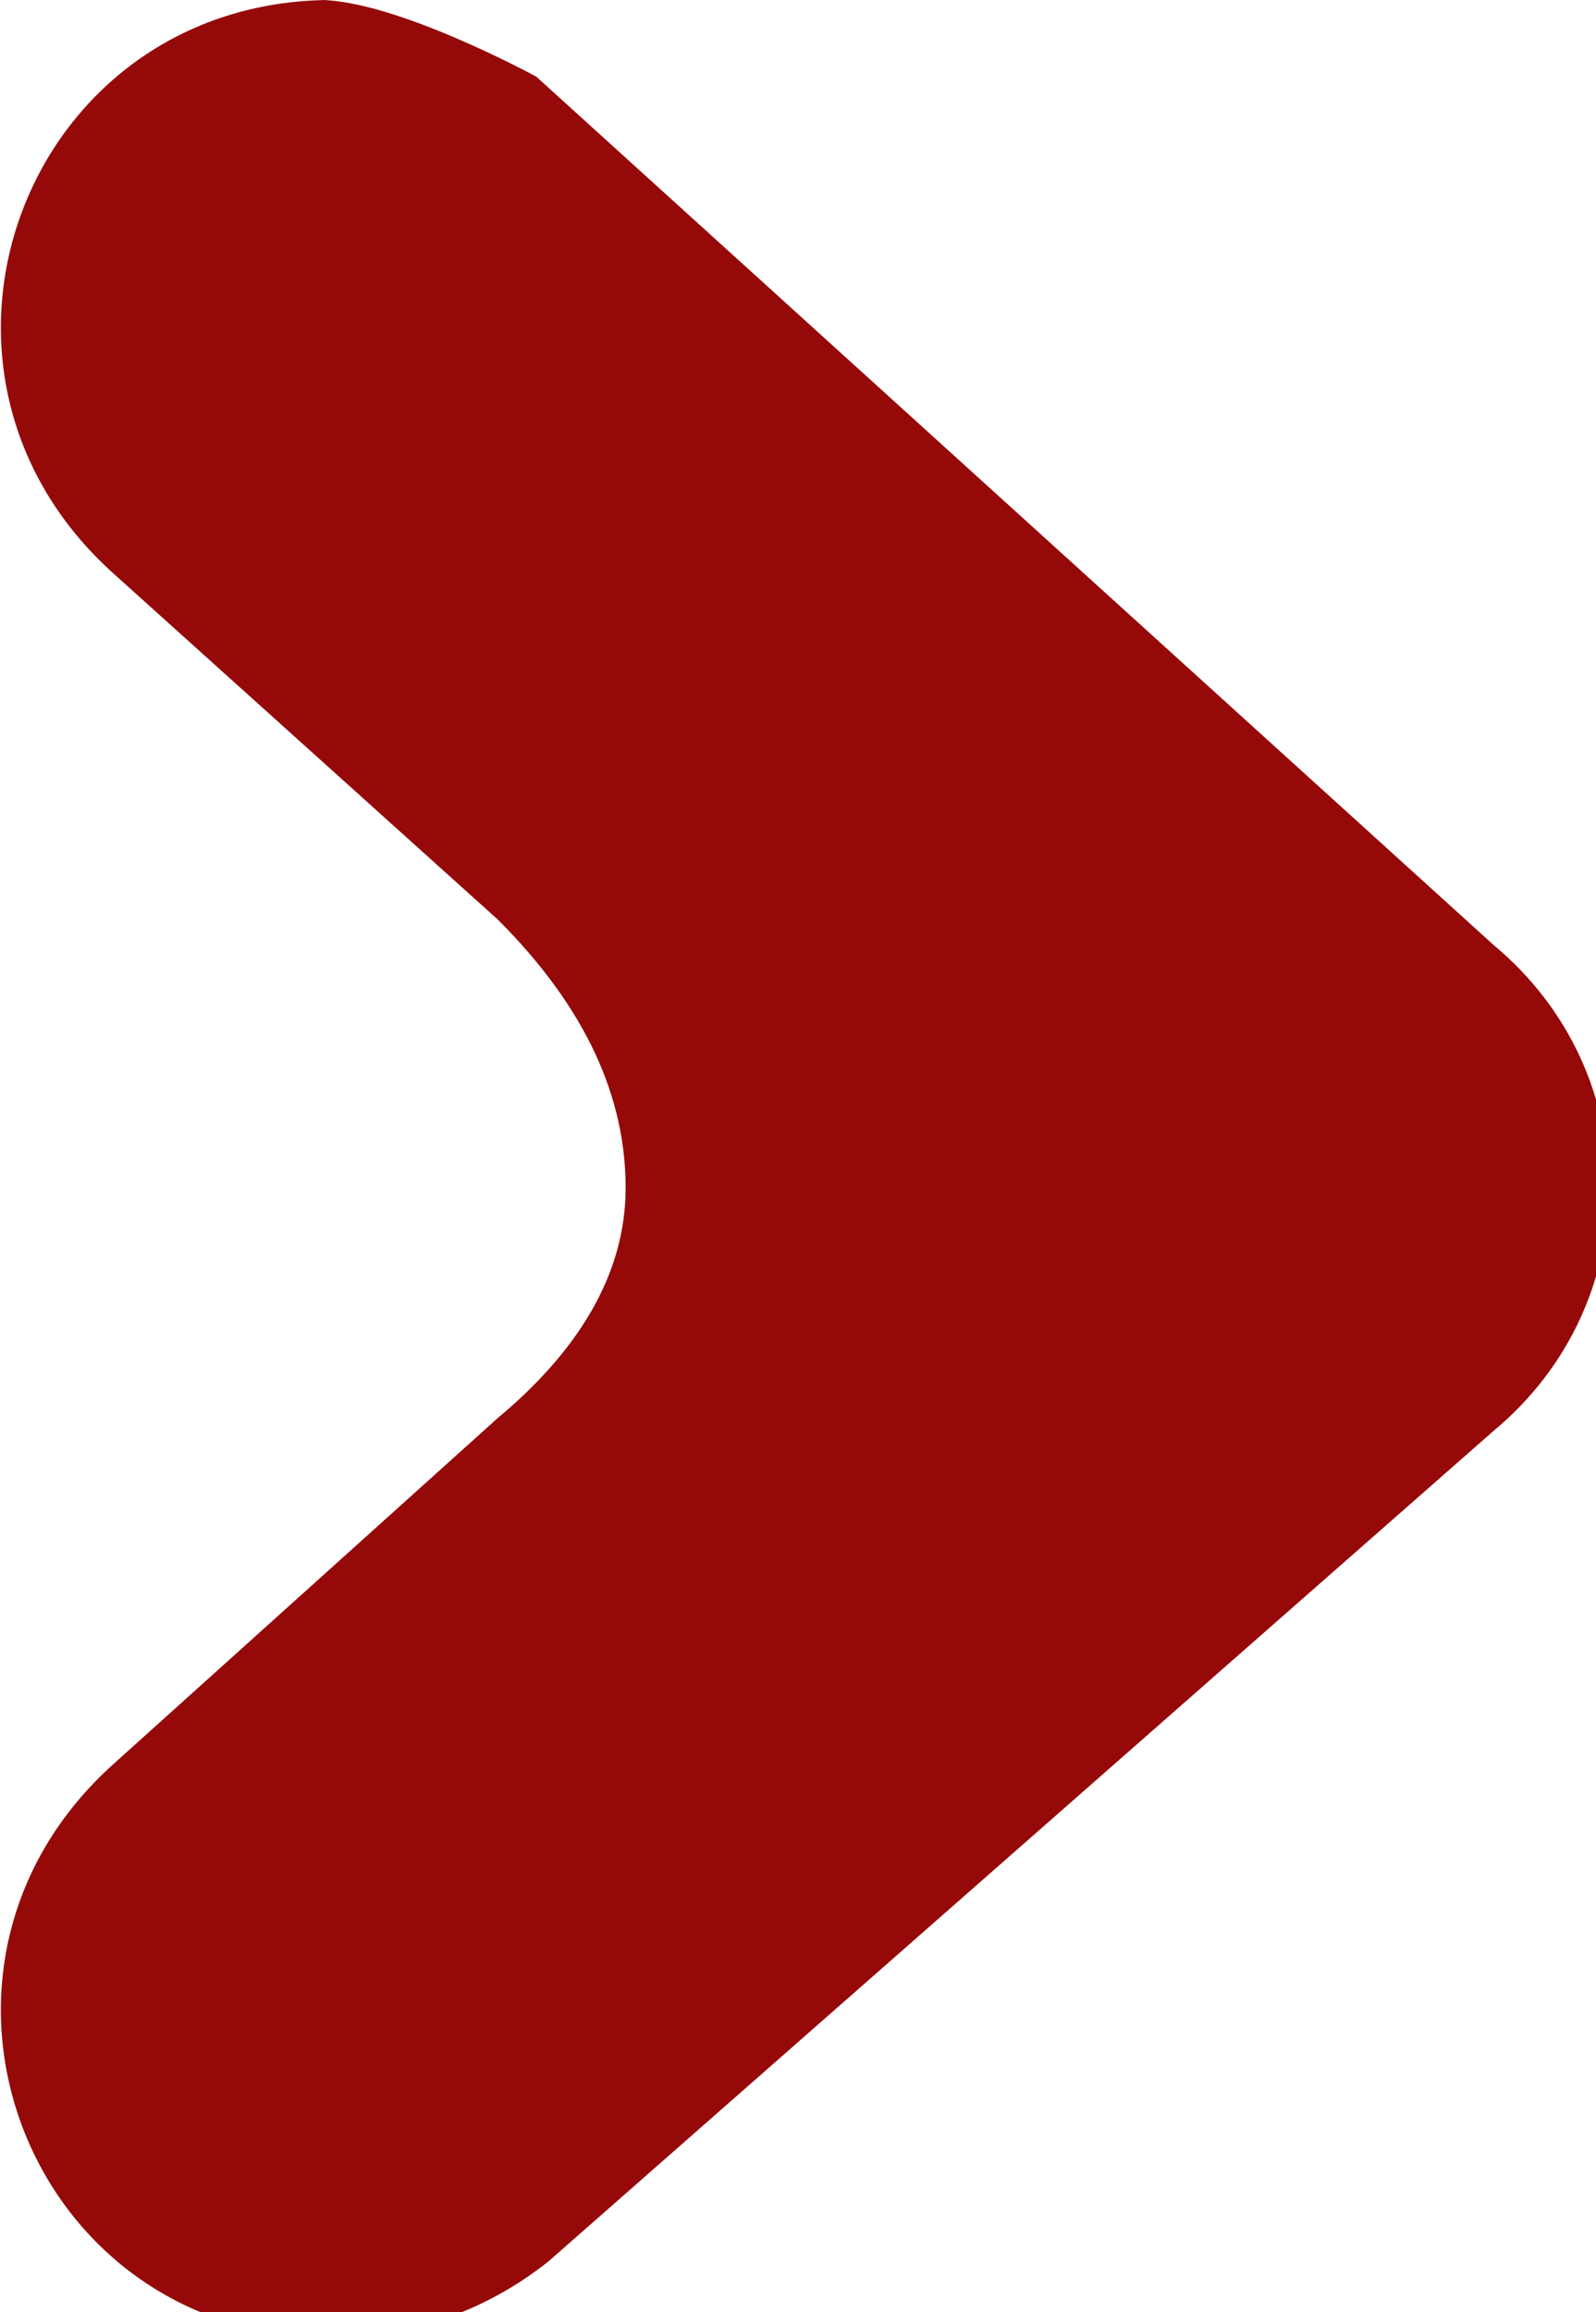 <?xml version="1.0" encoding="UTF-8"?>
<svg id="Layer_2" data-name="Layer 2" xmlns="http://www.w3.org/2000/svg" viewBox="0 0 1.25 1.81">
  <defs>
    <style>
      .cls-1 {
        fill: #960909;
        stroke-width: 0px;
      }
    </style>
  </defs>
  <g id="Layer_1-2" data-name="Layer 1">
    <path class="cls-1" d="M.26,0H.26C.02,0-.09.29.09.45l.3.27c.07.07.1.14.1.21s-.04.13-.1.18l-.3.27c-.18.16-.07.45.17.45H.26c.06,0,.12-.02.17-.06l.74-.65c.12-.1.12-.28,0-.38L.42.06s-.11-.06-.17-.06Z"/>
  </g>
</svg>